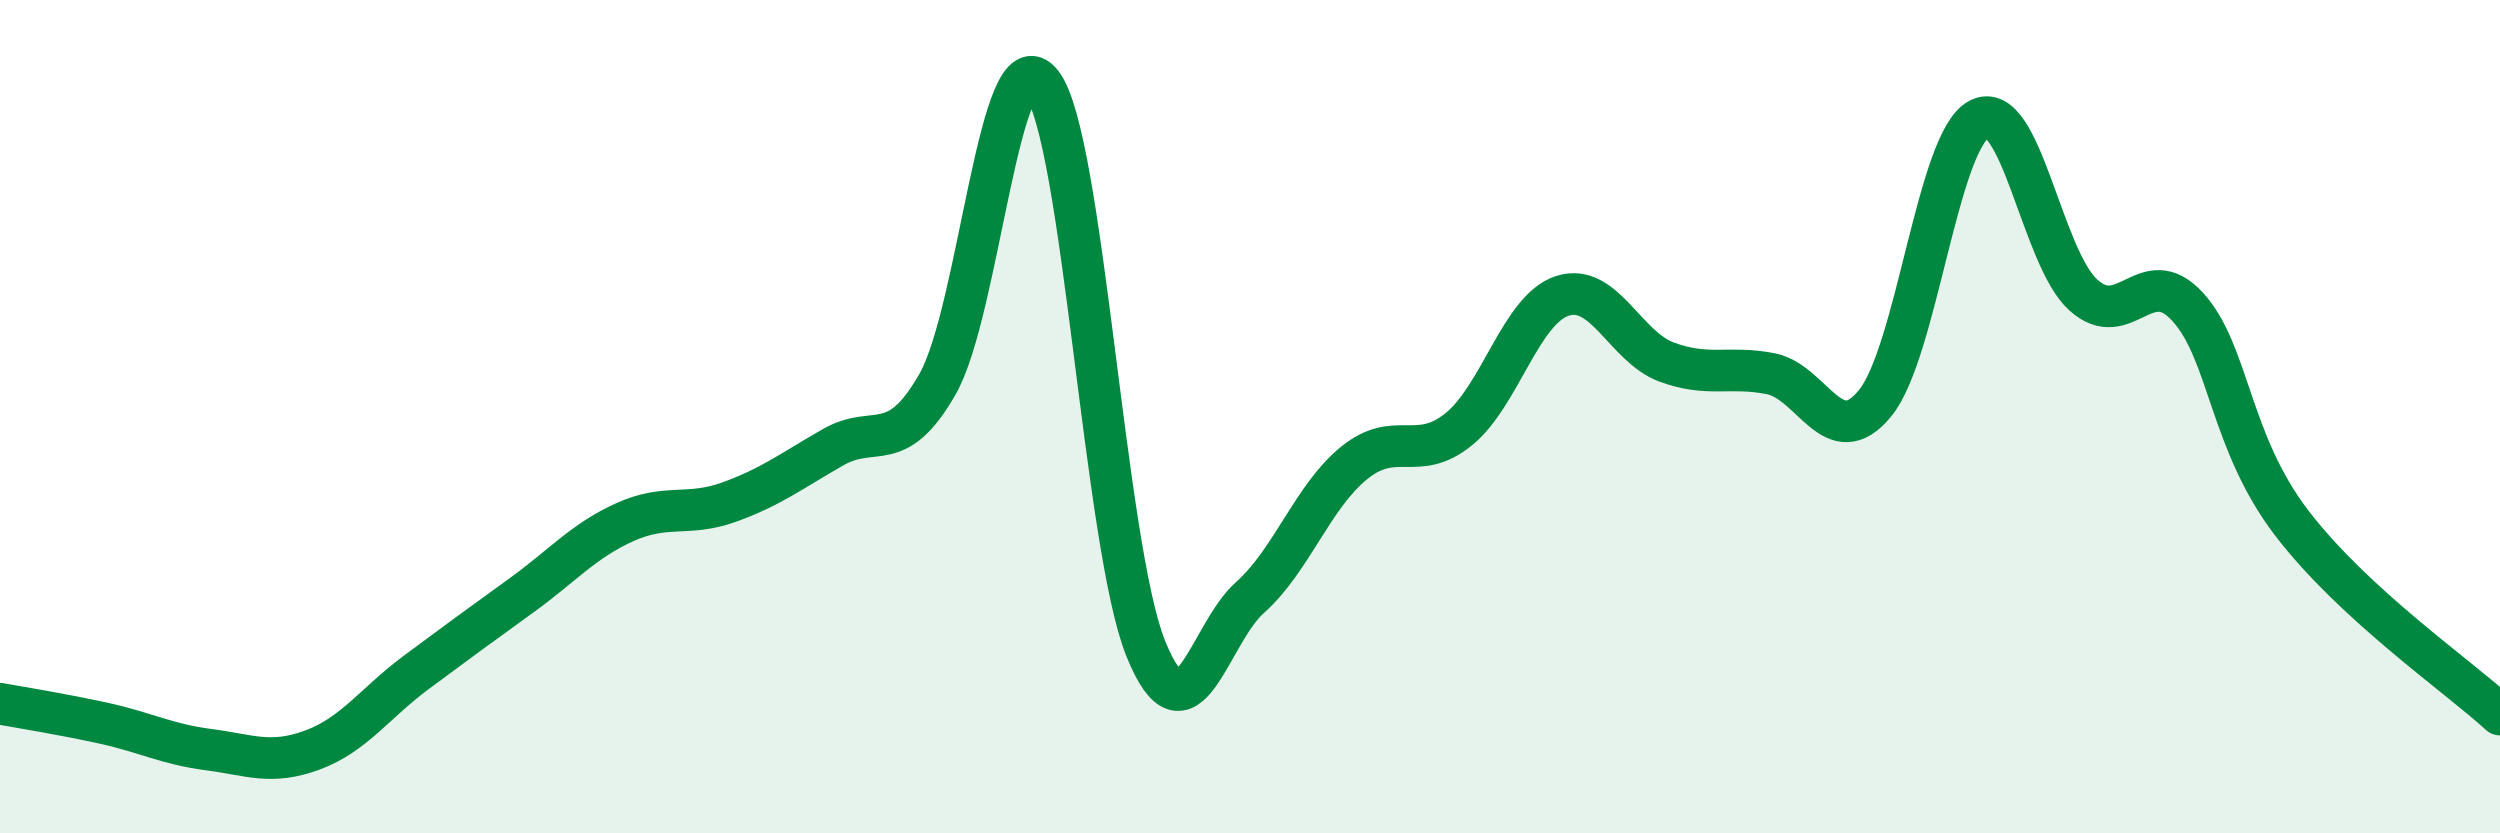
    <svg width="60" height="20" viewBox="0 0 60 20" xmlns="http://www.w3.org/2000/svg">
      <path
        d="M 0,16.89 C 0.5,16.98 1.5,17.14 2.5,17.36 C 3.5,17.58 4,17.86 5,17.99 C 6,18.12 6.5,18.37 7.5,18 C 8.5,17.63 9,16.87 10,16.13 C 11,15.39 11.5,15.02 12.5,14.3 C 13.5,13.58 14,12.98 15,12.53 C 16,12.08 16.5,12.41 17.5,12.05 C 18.5,11.69 19,11.3 20,10.73 C 21,10.16 21.5,10.97 22.5,9.22 C 23.5,7.47 24,0.73 25,2 C 26,3.27 26.5,13.1 27.5,15.57 C 28.5,18.04 29,15.23 30,14.34 C 31,13.45 31.5,11.92 32.5,11.11 C 33.5,10.3 34,11.11 35,10.31 C 36,9.51 36.5,7.42 37.5,7.1 C 38.5,6.78 39,8.32 40,8.69 C 41,9.06 41.5,8.77 42.5,8.97 C 43.5,9.17 44,10.9 45,9.68 C 46,8.46 46.5,3.38 47.5,2.86 C 48.5,2.34 49,6.18 50,7.08 C 51,7.98 51.5,6.27 52.5,7.36 C 53.5,8.45 53.5,10.59 55,12.55 C 56.5,14.51 59,16.23 60,17.15L60 20L0 20Z"
        fill="#008740"
        opacity="0.1"
        stroke-linecap="round"
        stroke-linejoin="round"
      />
      <path
        d="M 0,16.89 C 0.5,16.98 1.5,17.14 2.5,17.36 C 3.5,17.58 4,17.86 5,17.99 C 6,18.12 6.5,18.37 7.5,18 C 8.5,17.63 9,16.87 10,16.13 C 11,15.39 11.5,15.02 12.5,14.3 C 13.5,13.58 14,12.98 15,12.53 C 16,12.08 16.5,12.41 17.5,12.05 C 18.5,11.69 19,11.3 20,10.73 C 21,10.16 21.5,10.97 22.5,9.22 C 23.5,7.47 24,0.73 25,2 C 26,3.27 26.5,13.1 27.5,15.57 C 28.5,18.04 29,15.23 30,14.34 C 31,13.45 31.5,11.92 32.5,11.11 C 33.5,10.3 34,11.11 35,10.31 C 36,9.51 36.5,7.42 37.5,7.1 C 38.5,6.78 39,8.32 40,8.69 C 41,9.06 41.5,8.77 42.5,8.97 C 43.5,9.17 44,10.9 45,9.68 C 46,8.46 46.5,3.38 47.5,2.86 C 48.5,2.34 49,6.18 50,7.08 C 51,7.98 51.5,6.27 52.5,7.36 C 53.5,8.45 53.5,10.59 55,12.55 C 56.5,14.51 59,16.23 60,17.15"
        stroke="#008740"
        stroke-width="1"
        fill="none"
        stroke-linecap="round"
        stroke-linejoin="round"
      />
    </svg>
  